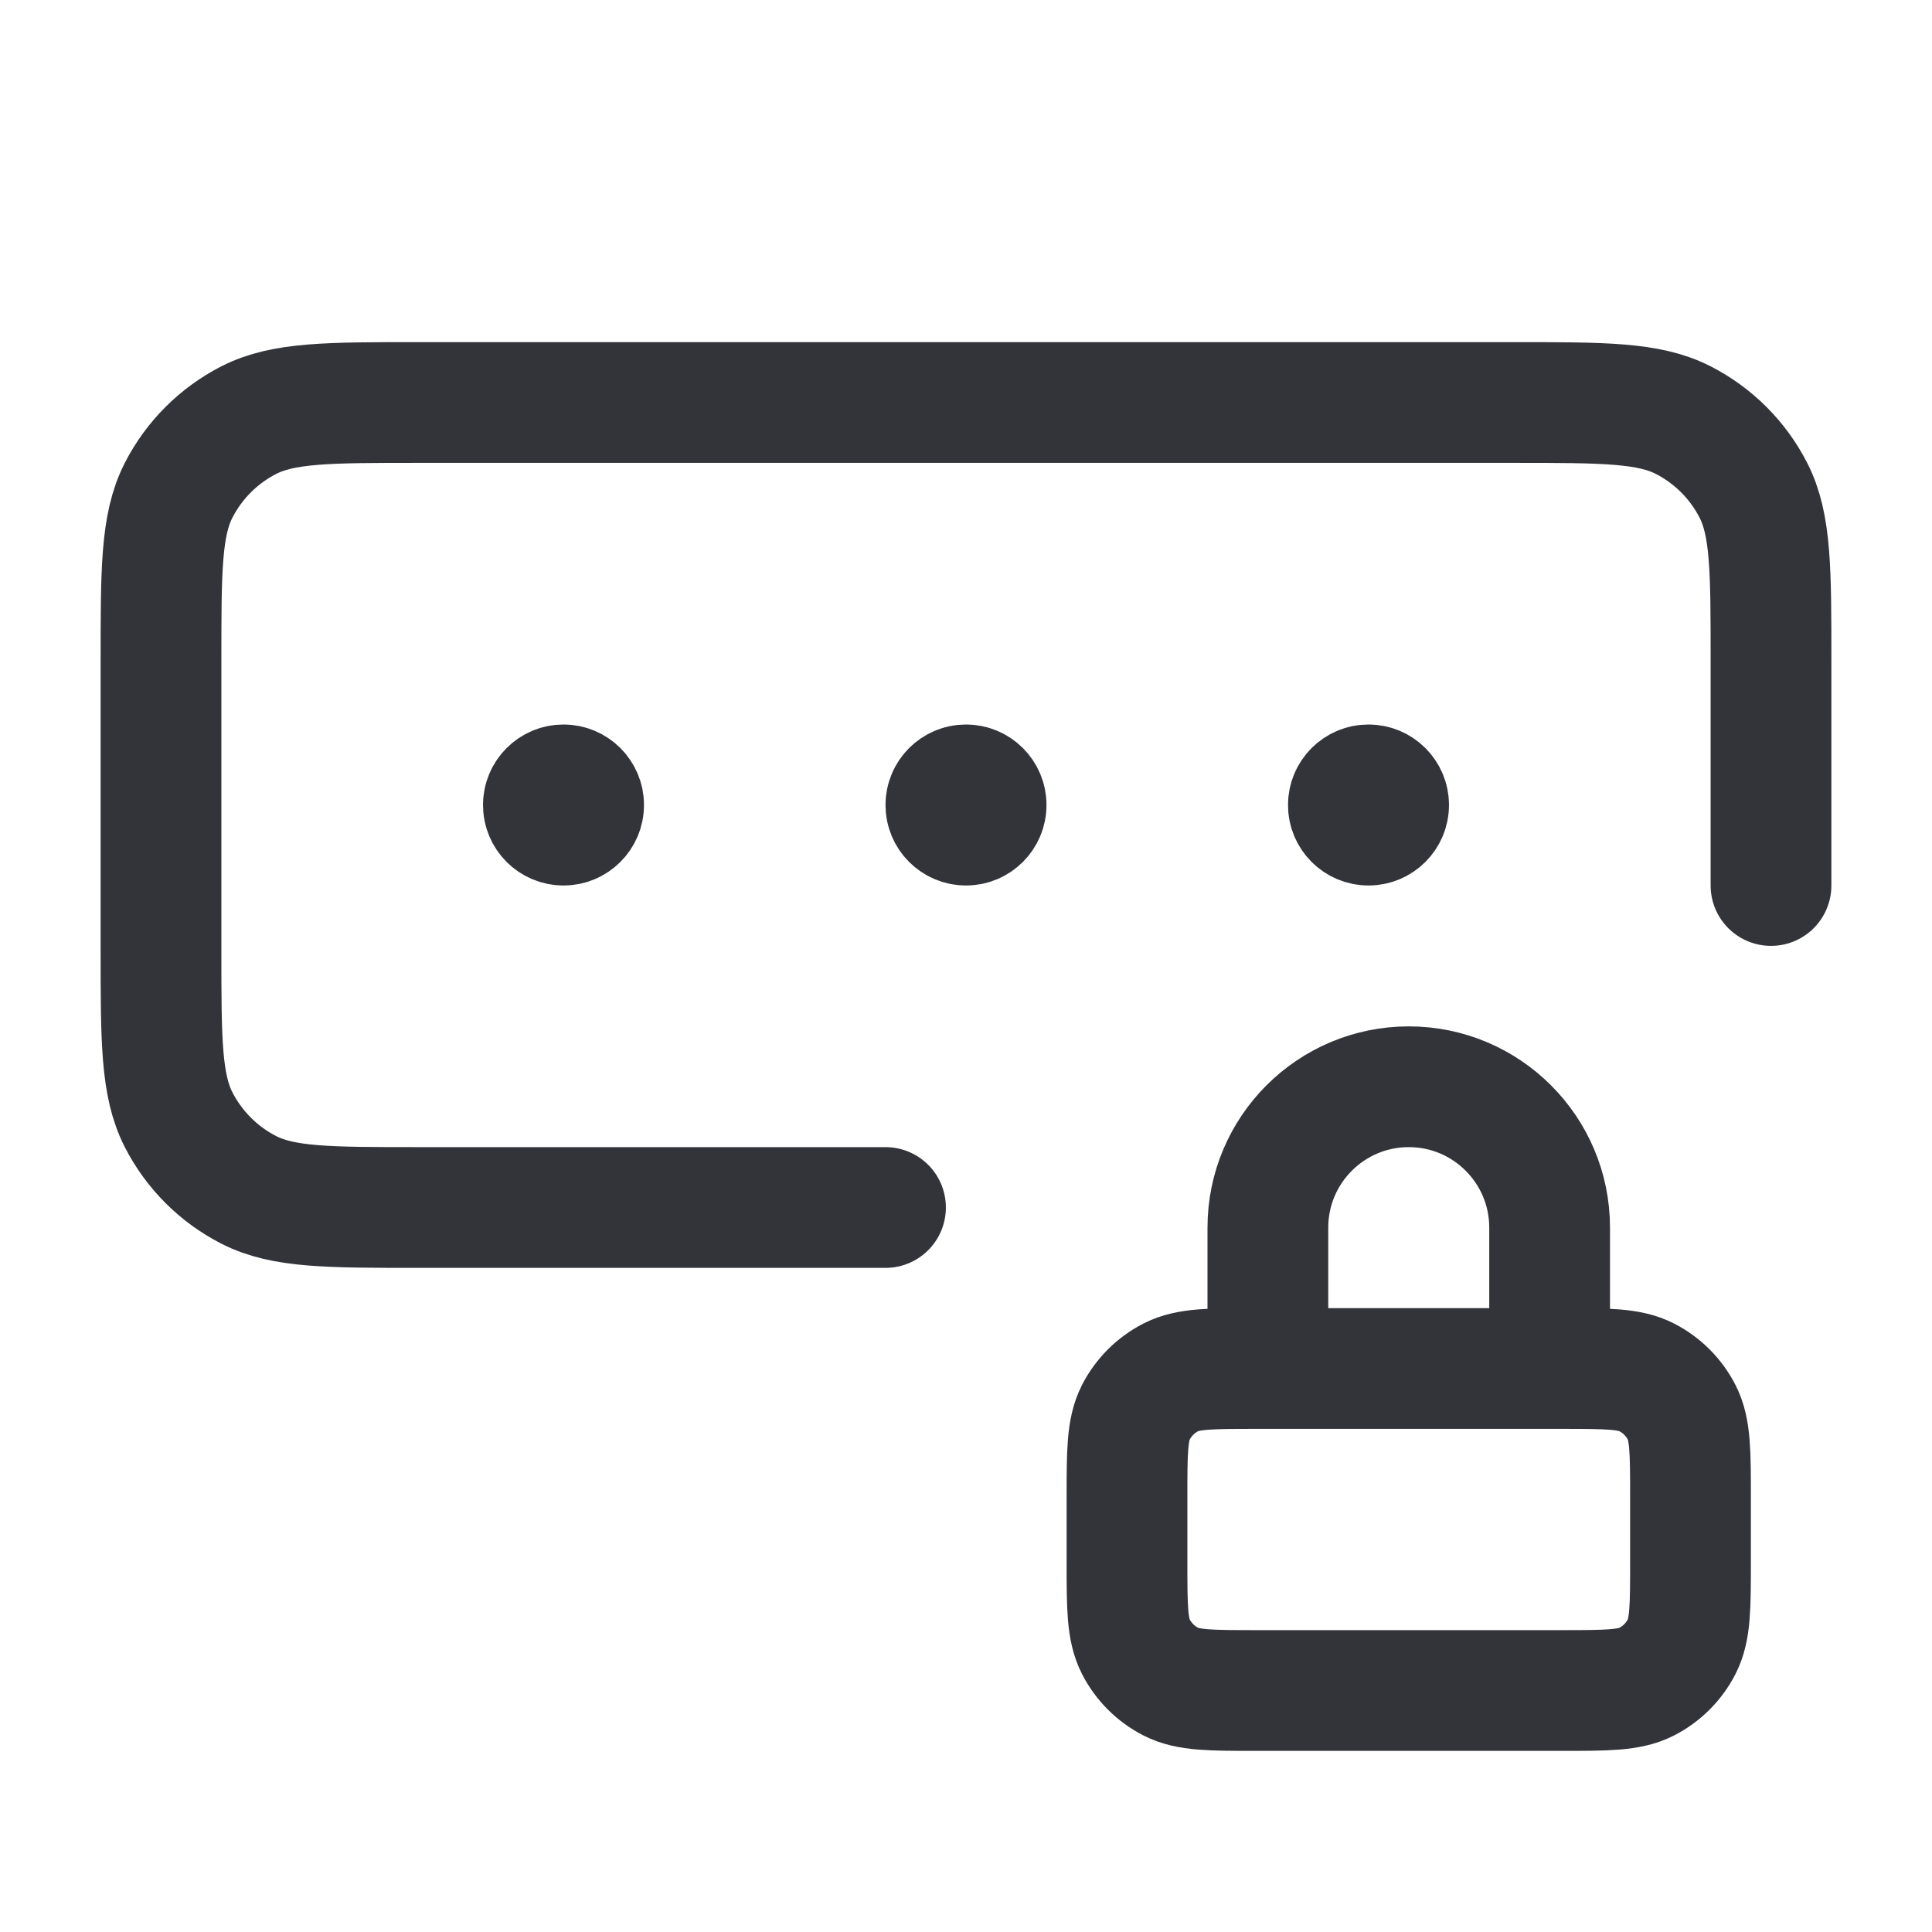 <svg width="24" height="24" viewBox="0 0 24 24" fill="none" xmlns="http://www.w3.org/2000/svg">
<path d="M22 11V8.2C22 7.08 22 6.52 21.782 6.092C21.59 5.716 21.284 5.41 20.908 5.218C20.48 5 19.92 5 18.8 5H5.2C4.08 5 3.52 5 3.092 5.218C2.716 5.41 2.41 5.716 2.218 6.092C2 6.52 2 7.08 2 8.2V11.8C2 12.92 2 13.48 2.218 13.908C2.41 14.284 2.716 14.59 3.092 14.782C3.52 15 4.08 15 5.2 15H11M12 10H12.005M17 10H17.005M7 10H7.005M19.25 17V15.25C19.25 14.284 18.466 13.5 17.5 13.5C16.534 13.5 15.75 14.284 15.75 15.25V17M12.25 10C12.25 10.138 12.138 10.25 12 10.25C11.862 10.25 11.75 10.138 11.75 10C11.75 9.862 11.862 9.75 12 9.75C12.138 9.75 12.25 9.862 12.25 10ZM17.25 10C17.25 10.138 17.138 10.25 17 10.25C16.862 10.25 16.75 10.138 16.75 10C16.75 9.862 16.862 9.75 17 9.75C17.138 9.75 17.25 9.862 17.25 10ZM7.25 10C7.25 10.138 7.138 10.25 7 10.25C6.862 10.25 6.75 10.138 6.75 10C6.75 9.862 6.862 9.75 7 9.75C7.138 9.75 7.25 9.862 7.25 10ZM15.6 21H19.4C19.96 21 20.24 21 20.454 20.891C20.642 20.795 20.795 20.642 20.891 20.454C21 20.24 21 19.96 21 19.4V18.6C21 18.04 21 17.76 20.891 17.546C20.795 17.358 20.642 17.205 20.454 17.109C20.24 17 19.96 17 19.4 17H15.6C15.04 17 14.76 17 14.546 17.109C14.358 17.205 14.205 17.358 14.109 17.546C14 17.76 14 18.04 14 18.6V19.4C14 19.96 14 20.24 14.109 20.454C14.205 20.642 14.358 20.795 14.546 20.891C14.76 21 15.04 21 15.6 21Z" stroke="#32343A" stroke-width="1.5" stroke-linecap="round" stroke-linejoin="round"/>
</svg>
